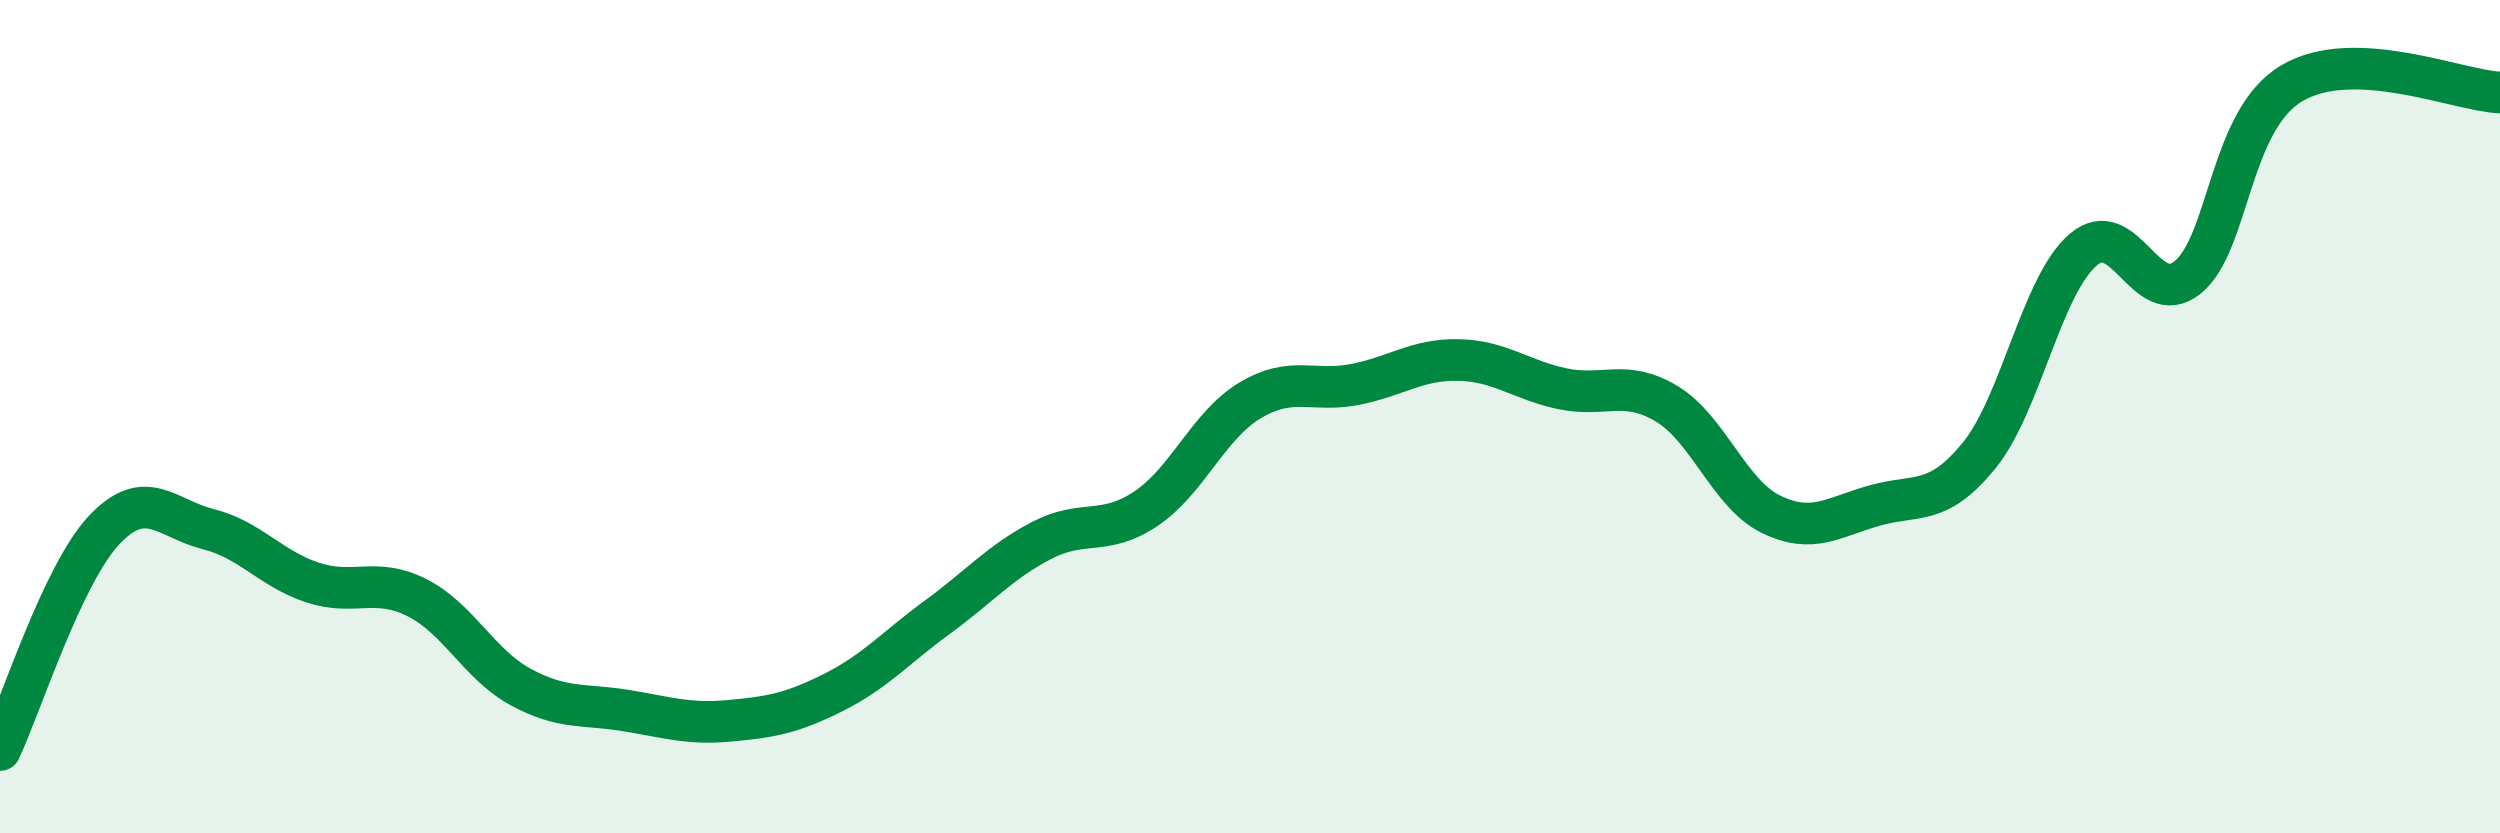 
    <svg width="60" height="20" viewBox="0 0 60 20" xmlns="http://www.w3.org/2000/svg">
      <path
        d="M 0,18 C 0.5,16.94 1.5,13.78 2.5,12.72 C 3.5,11.66 4,12.45 5,12.7 C 6,12.95 6.5,13.65 7.5,13.98 C 8.5,14.31 9,13.84 10,14.34 C 11,14.84 11.5,15.95 12.5,16.49 C 13.5,17.03 14,16.89 15,17.05 C 16,17.21 16.5,17.39 17.5,17.3 C 18.5,17.21 19,17.12 20,16.62 C 21,16.12 21.5,15.54 22.5,14.81 C 23.5,14.08 24,13.49 25,12.97 C 26,12.45 26.5,12.88 27.5,12.21 C 28.5,11.54 29,10.21 30,9.61 C 31,9.01 31.5,9.42 32.5,9.23 C 33.5,9.04 34,8.62 35,8.64 C 36,8.66 36.5,9.12 37.5,9.33 C 38.5,9.54 39,9.09 40,9.69 C 41,10.29 41.5,11.85 42.5,12.34 C 43.5,12.83 44,12.41 45,12.13 C 46,11.85 46.5,12.16 47.5,10.93 C 48.5,9.7 49,6.84 50,5.99 C 51,5.14 51.5,7.46 52.5,6.66 C 53.5,5.86 53.5,2.89 55,2 C 56.5,1.11 59,2.18 60,2.22L60 20L0 20Z"
        fill="#008740"
        opacity="0.1"
        stroke-linecap="round"
        stroke-linejoin="round"
      />
      <path
        d="M 0,18 C 0.5,16.94 1.5,13.78 2.5,12.72 C 3.5,11.66 4,12.45 5,12.7 C 6,12.95 6.5,13.65 7.5,13.98 C 8.5,14.31 9,13.84 10,14.34 C 11,14.84 11.5,15.95 12.5,16.49 C 13.5,17.03 14,16.89 15,17.05 C 16,17.21 16.5,17.39 17.5,17.3 C 18.5,17.21 19,17.12 20,16.62 C 21,16.12 21.5,15.54 22.5,14.81 C 23.5,14.08 24,13.49 25,12.97 C 26,12.45 26.5,12.88 27.5,12.21 C 28.5,11.54 29,10.21 30,9.61 C 31,9.01 31.5,9.42 32.5,9.23 C 33.5,9.04 34,8.62 35,8.64 C 36,8.66 36.5,9.12 37.5,9.33 C 38.5,9.54 39,9.09 40,9.69 C 41,10.29 41.5,11.85 42.5,12.34 C 43.5,12.83 44,12.41 45,12.13 C 46,11.85 46.5,12.16 47.5,10.93 C 48.5,9.7 49,6.84 50,5.99 C 51,5.14 51.5,7.46 52.5,6.66 C 53.5,5.86 53.5,2.89 55,2 C 56.5,1.11 59,2.18 60,2.22"
        stroke="#008740"
        stroke-width="1"
        fill="none"
        stroke-linecap="round"
        stroke-linejoin="round"
      />
    </svg>
  